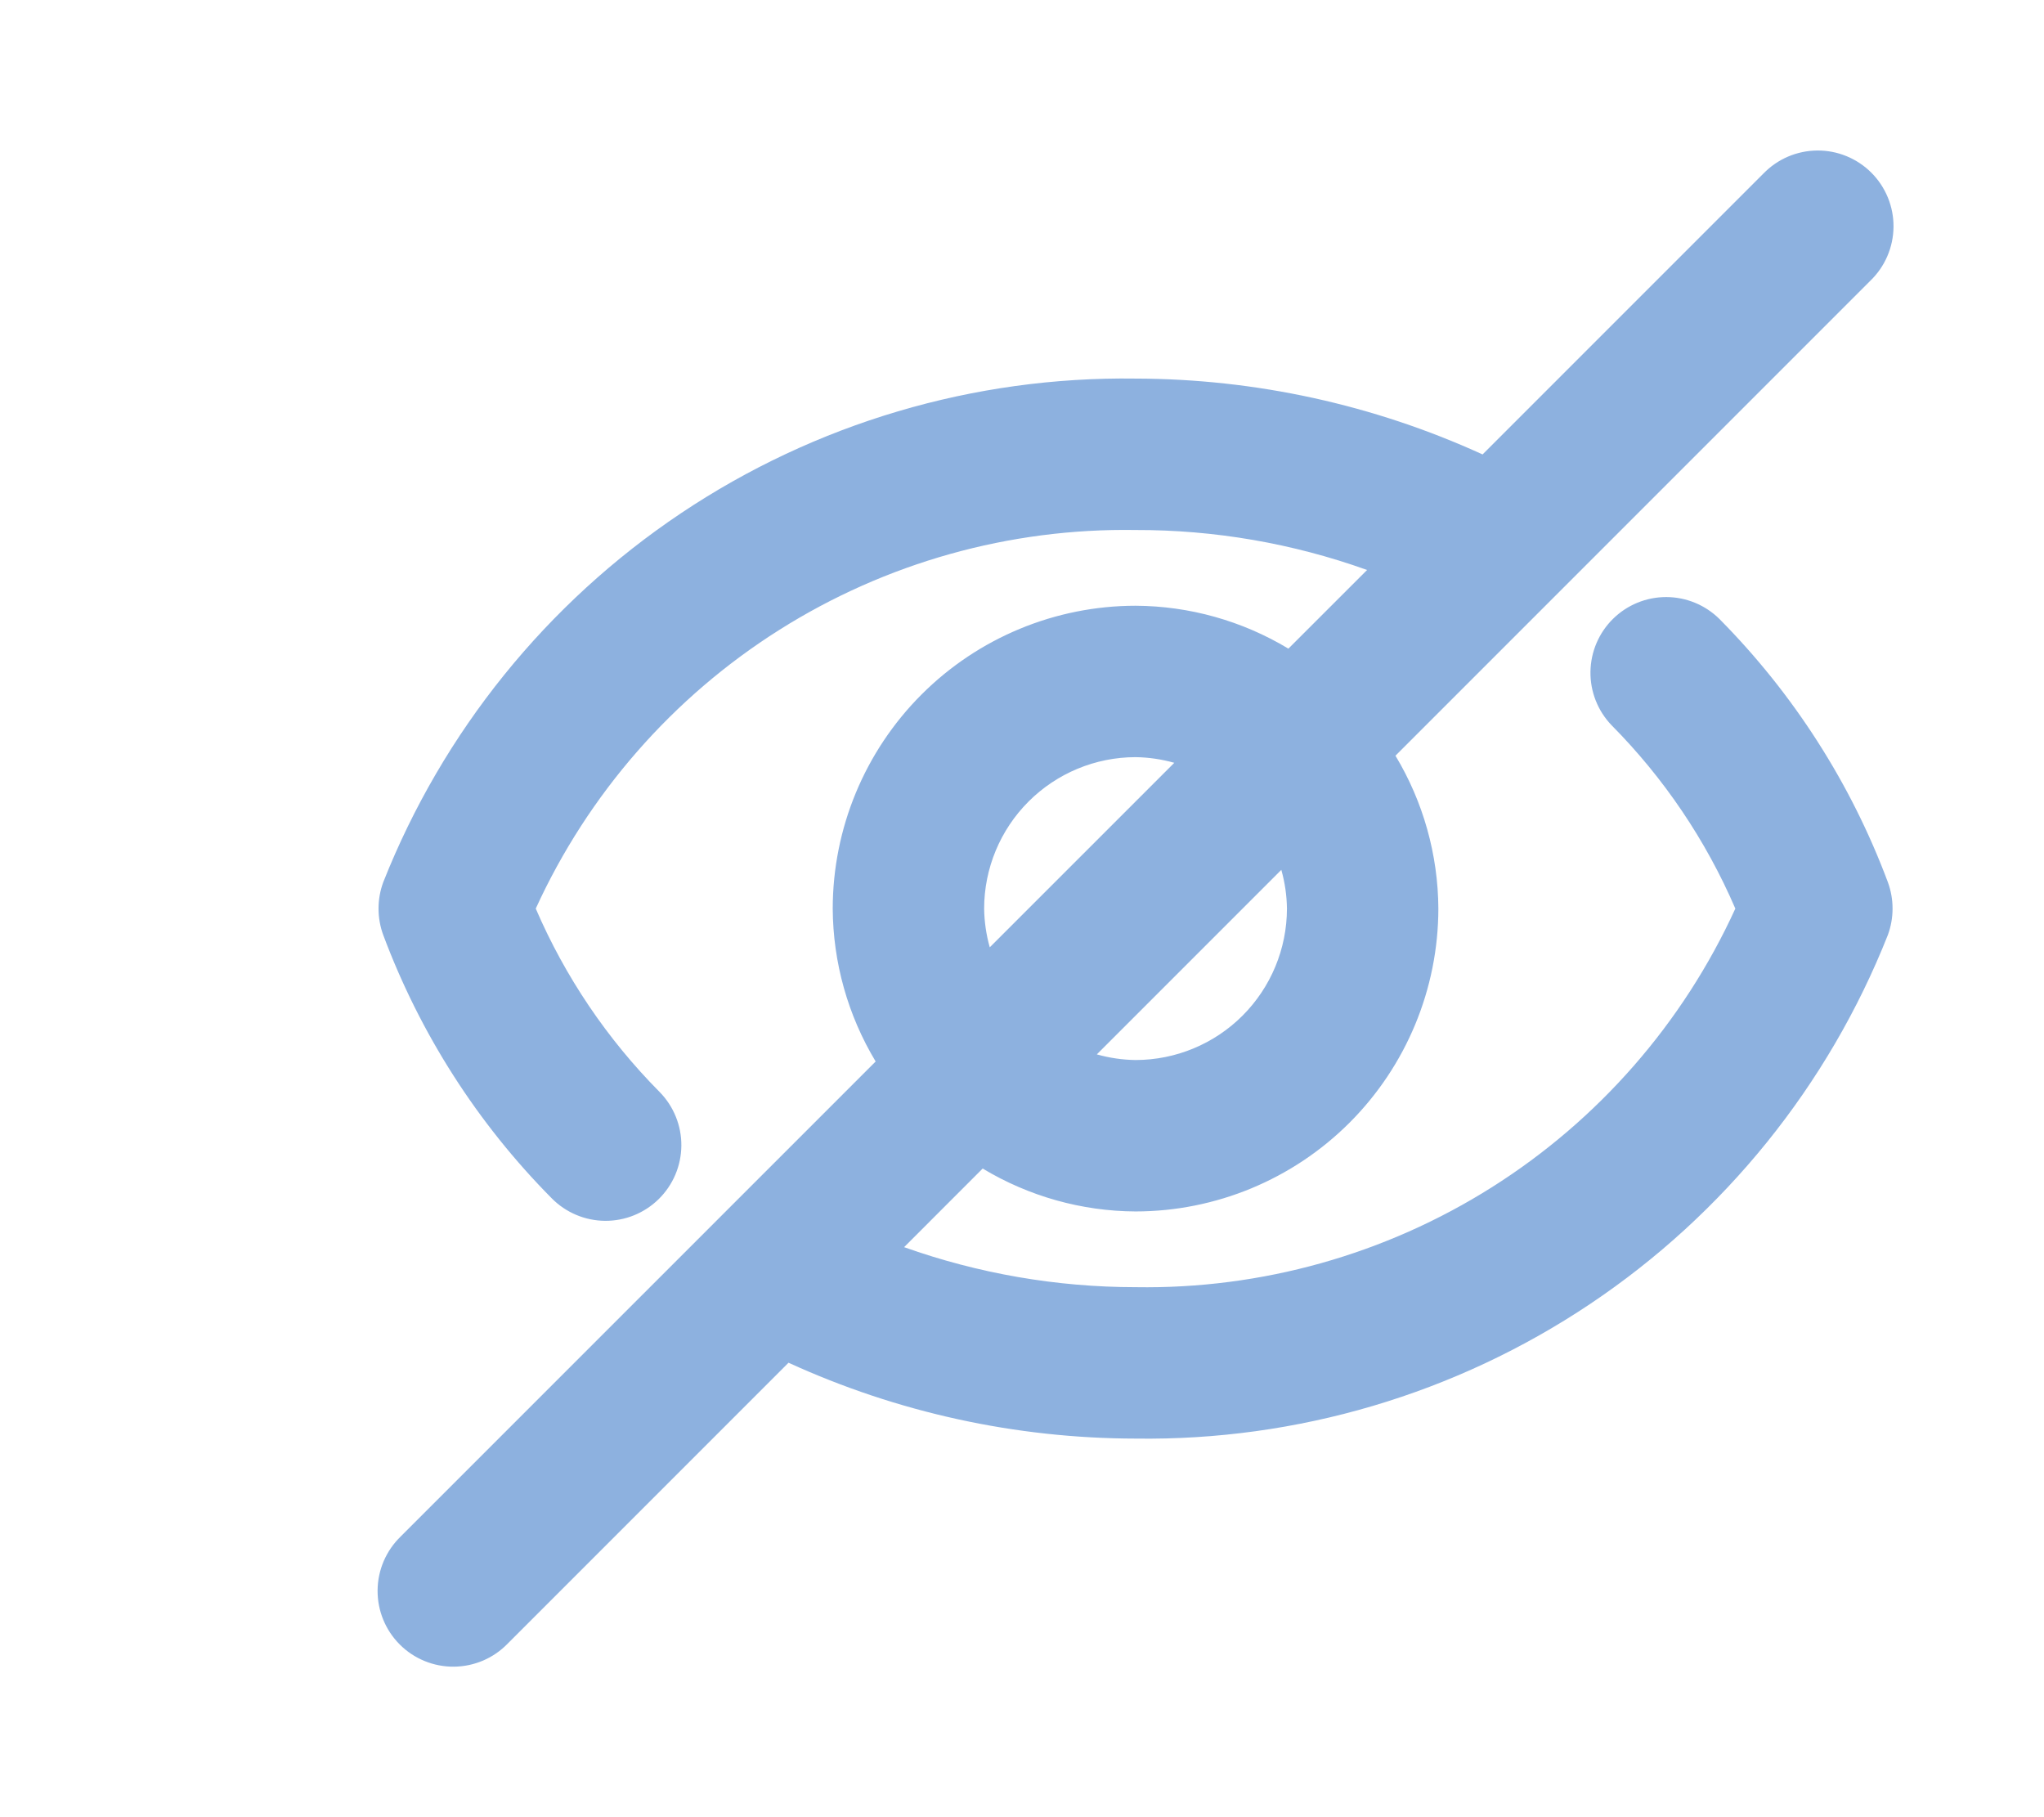 <svg width="90" height="80" viewBox="0 0 90 80" fill="none" xmlns="http://www.w3.org/2000/svg">
<g opacity="0.5">
<path d="M75.71 27.251C75.087 26.634 74.246 26.287 73.369 26.285C72.493 26.283 71.651 26.627 71.025 27.242C70.4 27.857 70.043 28.693 70.03 29.57C70.017 30.446 70.35 31.293 70.957 31.925C73.264 34.252 75.113 36.991 76.409 40C74.104 45.045 70.378 49.308 65.688 52.268C60.997 55.228 55.545 56.757 50 56.667C46.527 56.665 43.08 56.069 39.809 54.905L43.269 51.444C45.302 52.668 47.627 53.321 50 53.333C53.535 53.33 56.924 51.924 59.424 49.424C61.923 46.924 63.329 43.535 63.333 40C63.32 37.627 62.668 35.302 61.444 33.269L82.356 12.357C82.675 12.049 82.929 11.681 83.103 11.275C83.278 10.868 83.37 10.431 83.374 9.988C83.378 9.545 83.293 9.107 83.126 8.697C82.958 8.287 82.711 7.915 82.398 7.602C82.085 7.289 81.713 7.042 81.303 6.874C80.893 6.706 80.454 6.622 80.012 6.626C79.569 6.63 79.132 6.722 78.725 6.896C78.318 7.071 77.951 7.325 77.643 7.643L65.28 20.006C60.483 17.815 55.273 16.677 50 16.667C42.881 16.567 35.901 18.634 29.985 22.594C24.069 26.554 19.496 32.219 16.875 38.838C16.598 39.589 16.598 40.413 16.875 41.164C18.498 45.508 21.025 49.457 24.29 52.751C24.91 53.381 25.756 53.739 26.64 53.746C27.524 53.753 28.375 53.408 29.005 52.788C29.636 52.168 29.994 51.323 30.001 50.438C30.008 49.554 29.663 48.703 29.043 48.073C26.736 45.747 24.886 43.009 23.59 40C25.896 34.956 29.622 30.692 34.312 27.732C39.002 24.772 44.454 23.244 50 23.333C53.474 23.325 56.923 23.92 60.194 25.093L56.73 28.556C54.698 27.332 52.372 26.679 50 26.667C46.465 26.67 43.075 28.076 40.576 30.576C38.076 33.076 36.67 36.465 36.666 40C36.679 42.373 37.332 44.698 38.556 46.731L17.643 67.643C17.325 67.951 17.071 68.319 16.896 68.725C16.721 69.132 16.63 69.569 16.626 70.012C16.622 70.455 16.706 70.894 16.874 71.303C17.041 71.713 17.289 72.085 17.602 72.398C17.915 72.711 18.287 72.959 18.697 73.126C19.106 73.294 19.545 73.378 19.988 73.374C20.43 73.37 20.868 73.278 21.274 73.104C21.681 72.929 22.049 72.675 22.356 72.357L34.72 59.993C39.516 62.186 44.726 63.325 50 63.333C57.118 63.433 64.099 61.366 70.015 57.406C75.931 53.446 80.503 47.781 83.125 41.162C83.401 40.411 83.401 39.587 83.125 38.836C81.501 34.493 78.973 30.545 75.71 27.251ZM56.666 40C56.664 41.767 55.961 43.462 54.712 44.712C53.462 45.962 51.767 46.665 50 46.667C49.423 46.659 48.85 46.575 48.295 46.418L56.418 38.295C56.575 38.85 56.659 39.423 56.666 40ZM43.333 40C43.335 38.233 44.038 36.538 45.288 35.288C46.538 34.038 48.232 33.335 50 33.333C50.576 33.341 51.15 33.425 51.705 33.582L43.581 41.705C43.424 41.15 43.341 40.577 43.333 40Z" fill="#1C63BF"/>
</g>
</svg>
